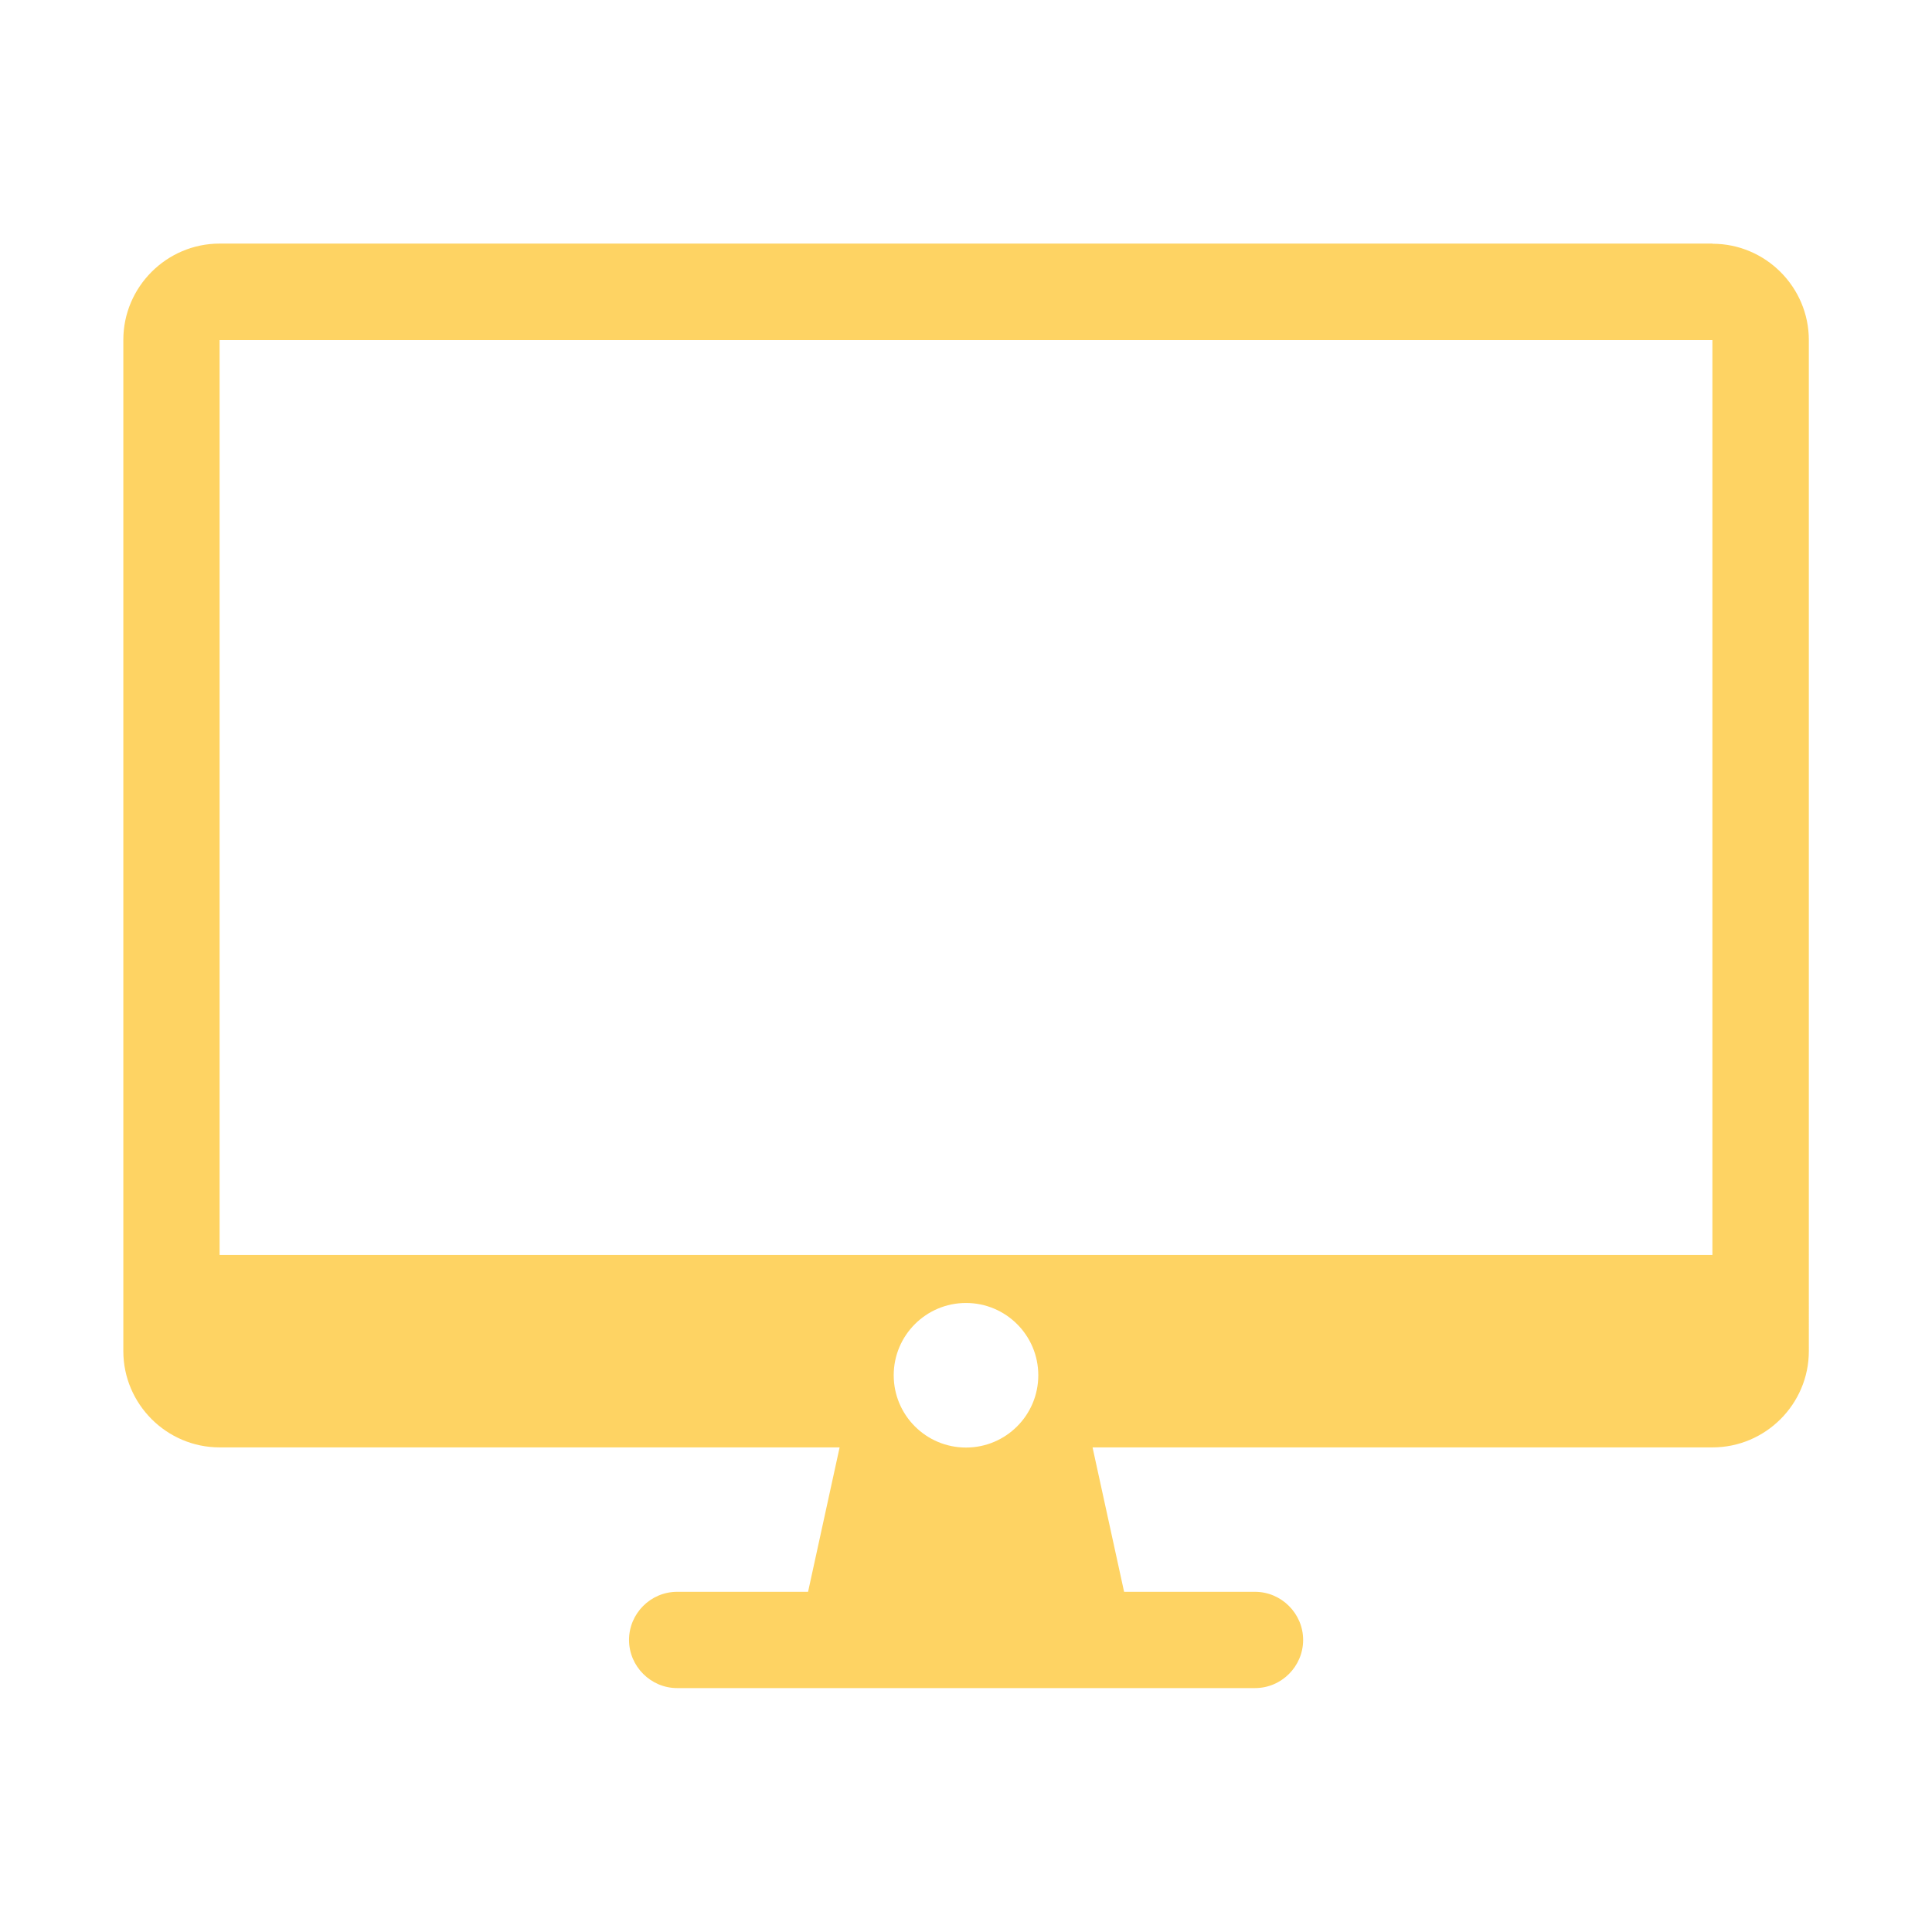 <?xml version="1.0" encoding="UTF-8"?>
<svg id="Layer_2" data-name="Layer 2" xmlns="http://www.w3.org/2000/svg" width="120" height="120" xmlns:xlink="http://www.w3.org/1999/xlink" viewBox="0 0 120 120">
  <defs>
    <style>
      .cls-1 {
        clip-path: url(#clippath);
      }

      .cls-2 {
        fill: none;
      }

      .cls-2, .cls-3 {
        stroke-width: 0px;
      }

      .cls-3 {
        fill: #fed363;
      }
    </style>
    <clipPath id="clippath">
      <rect class="cls-2" width="120" height="120"/>
    </clipPath>
  </defs>
  <g id="icon">
    <g class="cls-1">
      <path class="cls-3" d="m106.36,15.13H13.64c-3.29,0-5.98,2.69-5.98,5.98v62.81c0,3.29,2.69,5.98,5.98,5.98h38.51l-1.96,8.97h-8.13c-1.65,0-2.99,1.35-2.99,2.99s1.35,2.99,2.99,2.99h35.89c1.65,0,2.99-1.35,2.99-2.99s-1.35-2.99-2.99-2.99h-8.13l-1.96-8.97h38.51c3.29,0,5.98-2.69,5.98-5.98V21.12c0-3.29-2.69-5.98-5.98-5.98Zm-46.36,74.78c-2.48,0-4.49-2.01-4.49-4.49s2.01-4.49,4.49-4.49,4.49,2.01,4.49,4.49-2.01,4.49-4.49,4.49Zm46.36-11.96H13.64V21.12h92.72v56.83Z"/>
    </g>
  </g>
</svg>